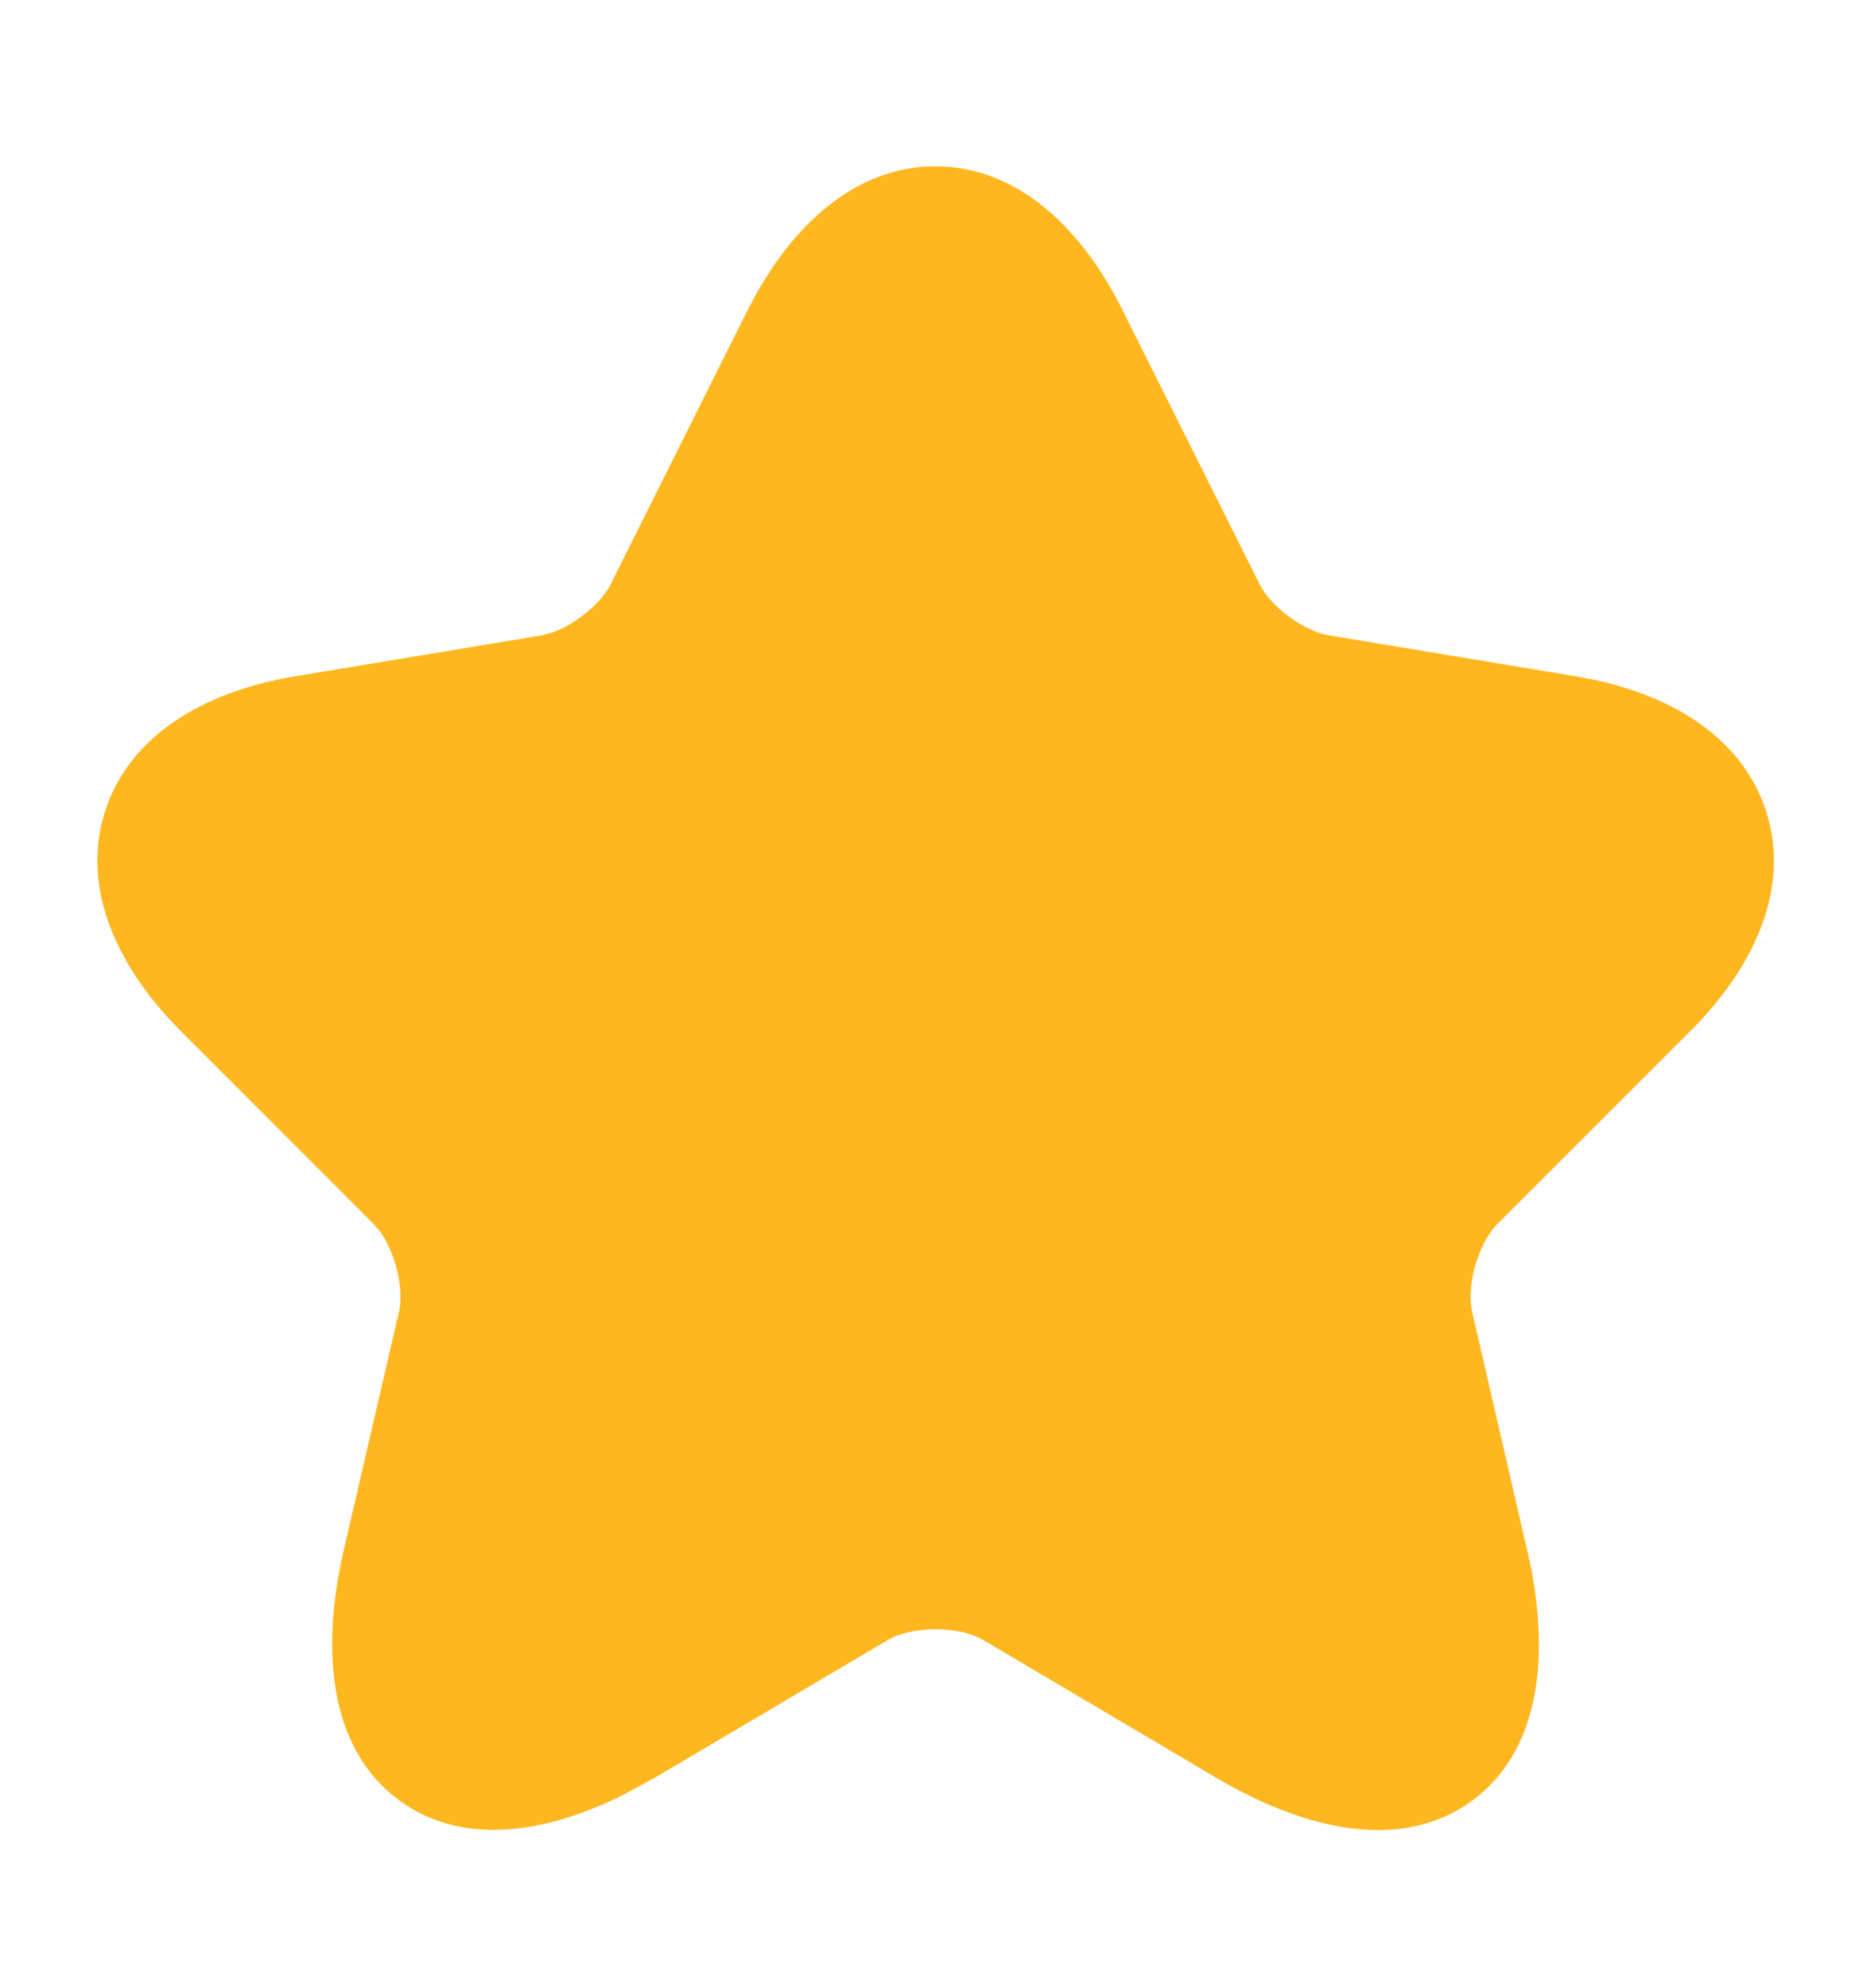 <svg width="16" height="17" viewBox="0 0 16 17" fill="none" xmlns="http://www.w3.org/2000/svg">
<path d="M8 1.422C8.697 1.422 9.248 1.945 9.6 2.653L10.774 5L10.775 5.004L10.811 5.062C10.856 5.126 10.926 5.201 11.021 5.271C11.148 5.365 11.273 5.417 11.355 5.431L13.482 5.784L13.625 5.811C14.328 5.959 14.906 6.325 15.103 6.938C15.313 7.591 15.005 8.269 14.454 8.817L12.8 10.471C12.736 10.536 12.663 10.658 12.617 10.817C12.572 10.975 12.568 11.118 12.588 11.211L13.06 13.258L13.095 13.417C13.247 14.214 13.154 14.985 12.586 15.399C11.98 15.841 11.153 15.645 10.399 15.2L8.405 14.021C8.321 13.971 8.177 13.931 8.003 13.931C7.829 13.931 7.681 13.97 7.592 14.023L5.601 15.2L5.316 15.354C4.646 15.684 3.947 15.783 3.417 15.396C2.811 14.954 2.742 14.108 2.939 13.257L3.413 11.211C3.433 11.118 3.429 10.975 3.384 10.817C3.349 10.698 3.3 10.6 3.25 10.53L3.2 10.471L1.547 8.817C0.998 8.269 0.69 7.591 0.898 6.938C1.107 6.285 1.751 5.912 2.517 5.784L4.642 5.431L4.71 5.413C4.783 5.389 4.877 5.343 4.971 5.272C5.098 5.179 5.182 5.076 5.218 5.004L6.393 2.652L6.463 2.521C6.819 1.881 7.347 1.422 8 1.422Z" fill="#FFB720"/>
</svg>
